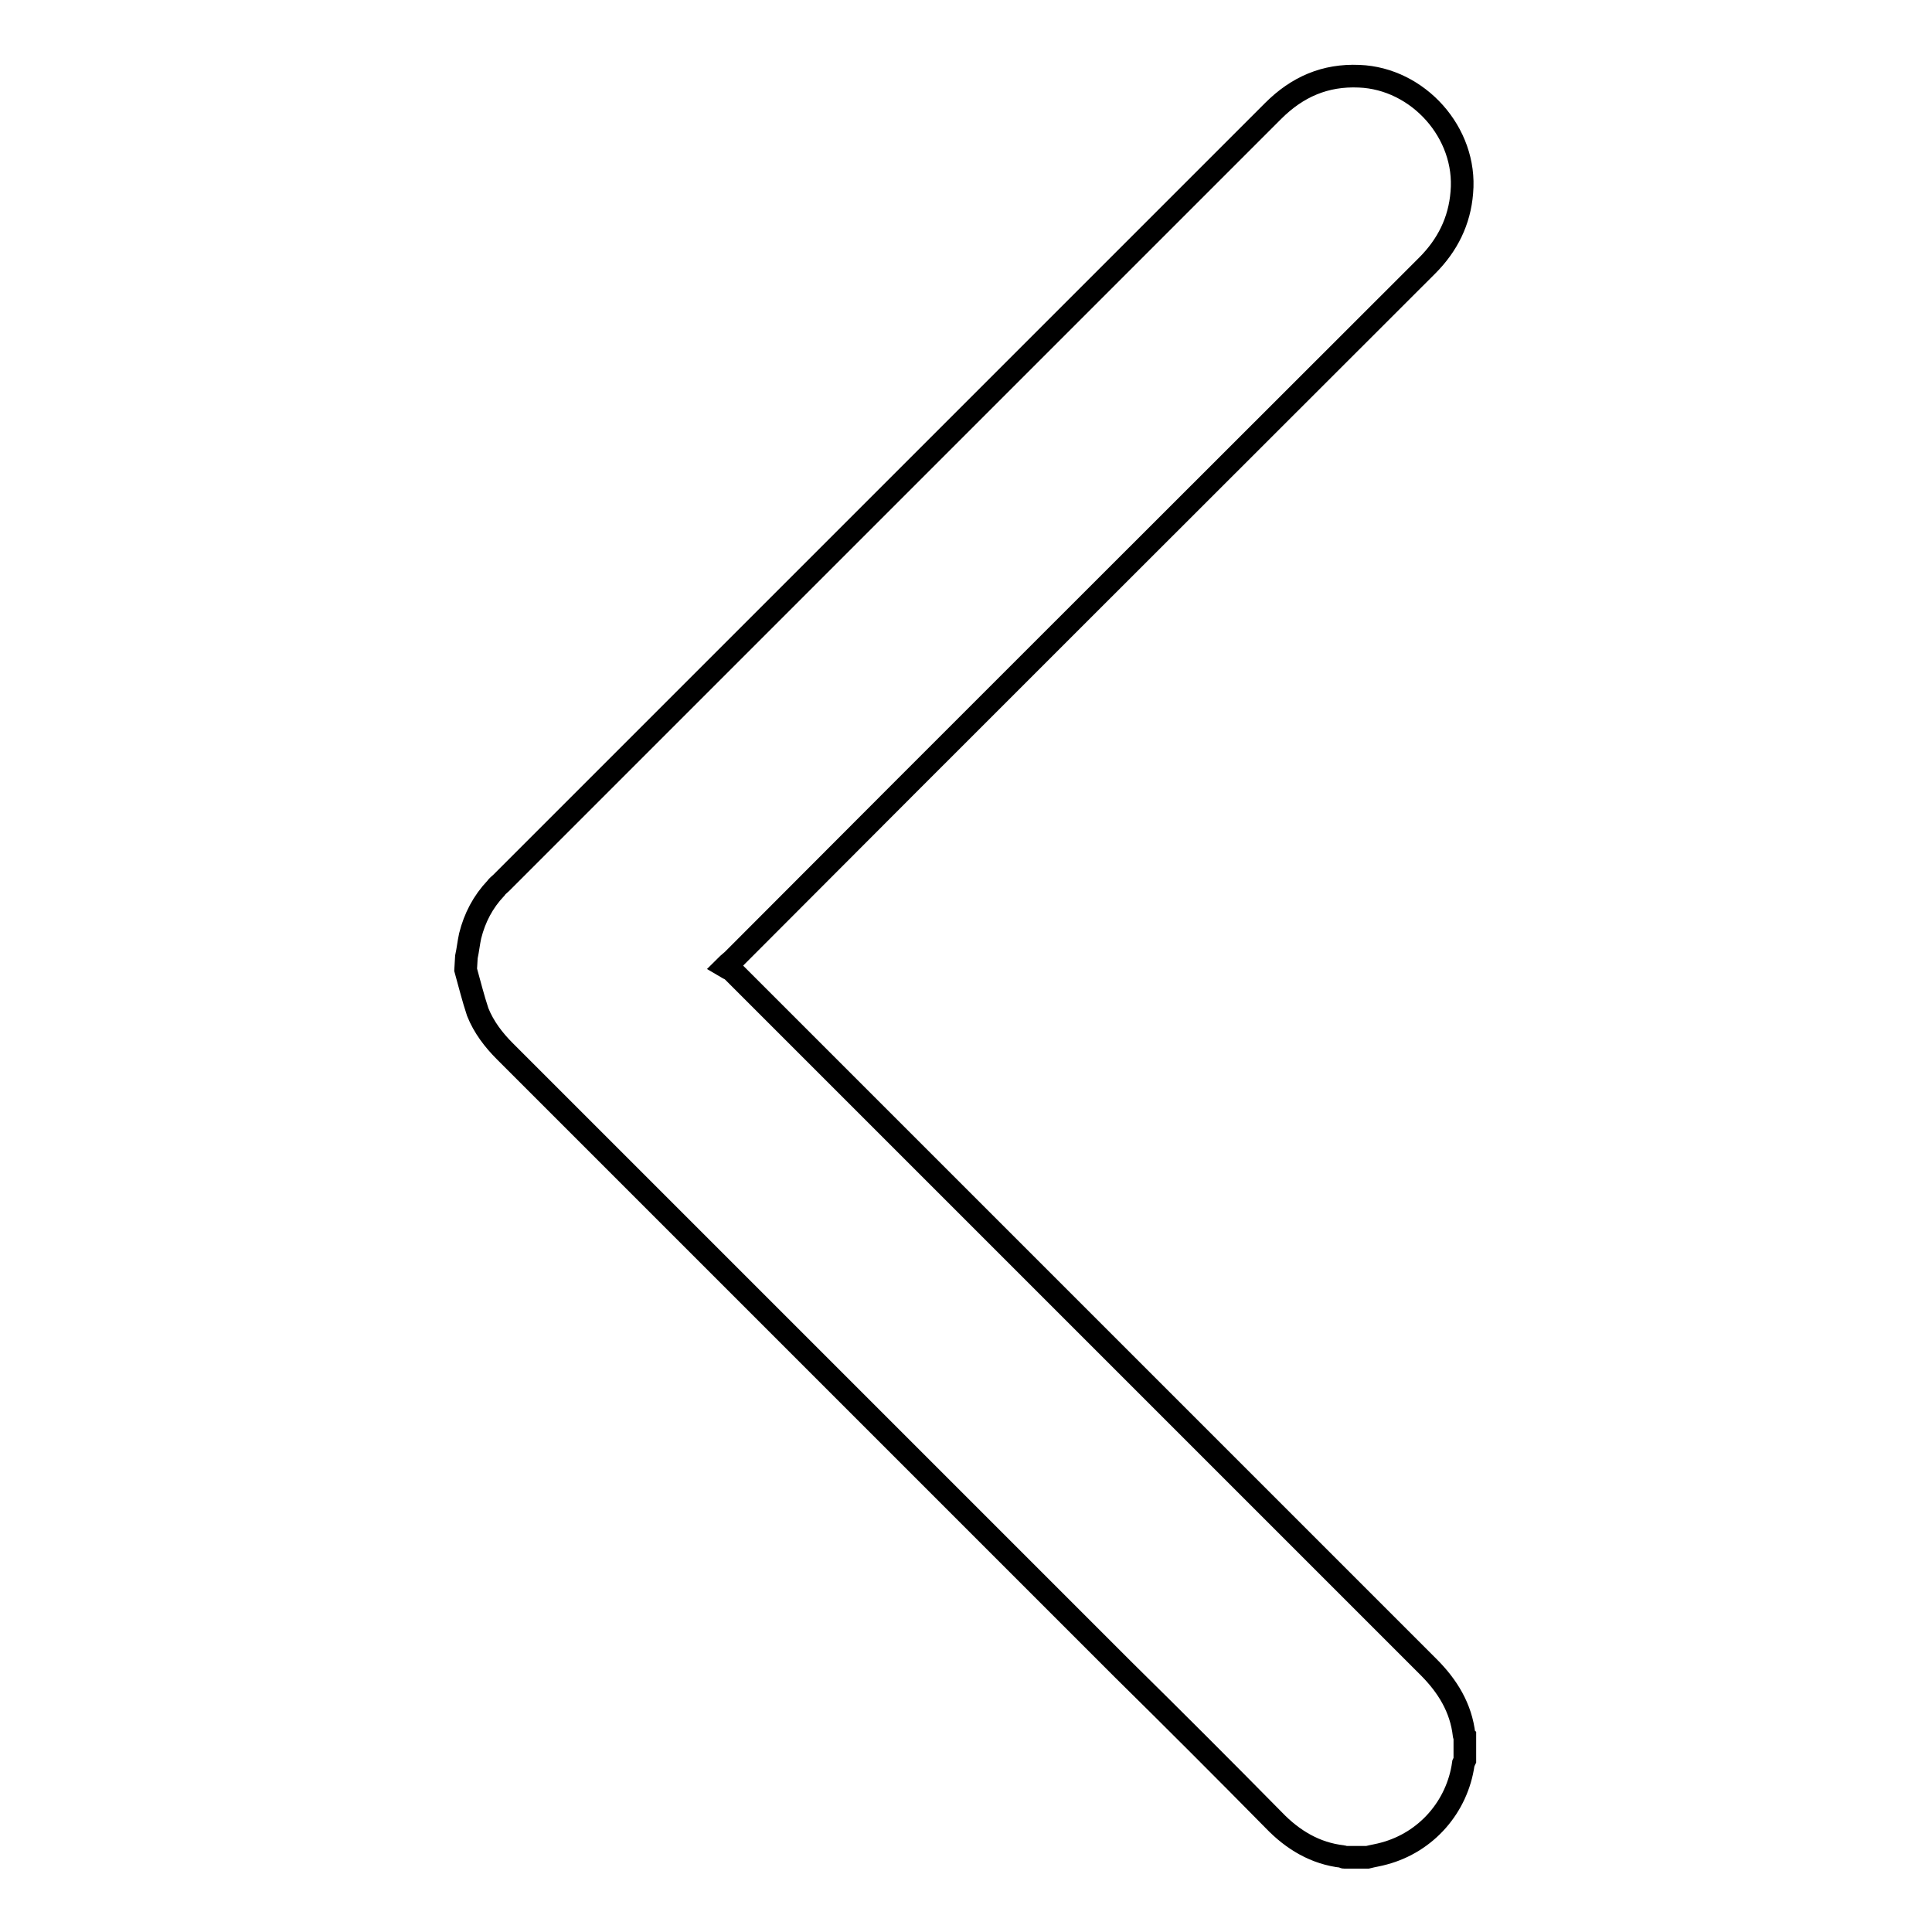 <?xml version="1.0" encoding="utf-8"?>
<!-- Svg Vector Icons : http://www.onlinewebfonts.com/icon -->
<!DOCTYPE svg PUBLIC "-//W3C//DTD SVG 1.1//EN" "http://www.w3.org/Graphics/SVG/1.1/DTD/svg11.dtd">
<svg version="1.1" xmlns="http://www.w3.org/2000/svg" xmlns:xlink="http://www.w3.org/1999/xlink" x="0px" y="0px" viewBox="0 0 256 256" enable-background="new 0 0 256 256" xml:space="preserve">
<g> <path stroke-width="3" fill-opacity="0" stroke="#000000"  d="M61.8,126.8c0.2-0.9,0.3-1.9,0.5-2.8c0.6-2.4,1.7-4.5,3.4-6.3c0.2-0.3,0.5-0.5,0.7-0.7 c34.1-34.1,68.2-68.2,102.3-102.3c3.2-3.2,6.9-4.8,11.4-4.6c7.8,0.3,14.3,7.5,13.6,15.4c-0.3,3.8-1.9,7-4.6,9.7 c-30.7,30.7-61.4,61.3-92,92c-0.2,0.2-0.5,0.4-1,0.9c0.5,0.3,0.9,0.4,1.1,0.7c30.7,30.7,61.4,61.4,92.1,92.1c2.5,2.5,4.3,5.4,4.7,9 c0,0.1,0.1,0.2,0.1,0.2v3.1c-0.1,0.2-0.1,0.3-0.2,0.5c-0.8,5.7-4.9,10.4-10.5,11.9c-0.7,0.2-1.4,0.3-2.2,0.5h-3.1 c-0.1,0-0.1-0.1-0.2-0.1c-3.6-0.4-6.6-2.2-9.1-4.8c-6.6-6.7-13.3-13.4-20-20c-27.3-27.3-54.6-54.6-81.9-81.9 c-1.5-1.5-2.8-3.2-3.6-5.2c-0.6-1.8-1.1-3.8-1.6-5.6L61.8,126.8z"/></g>
</svg>